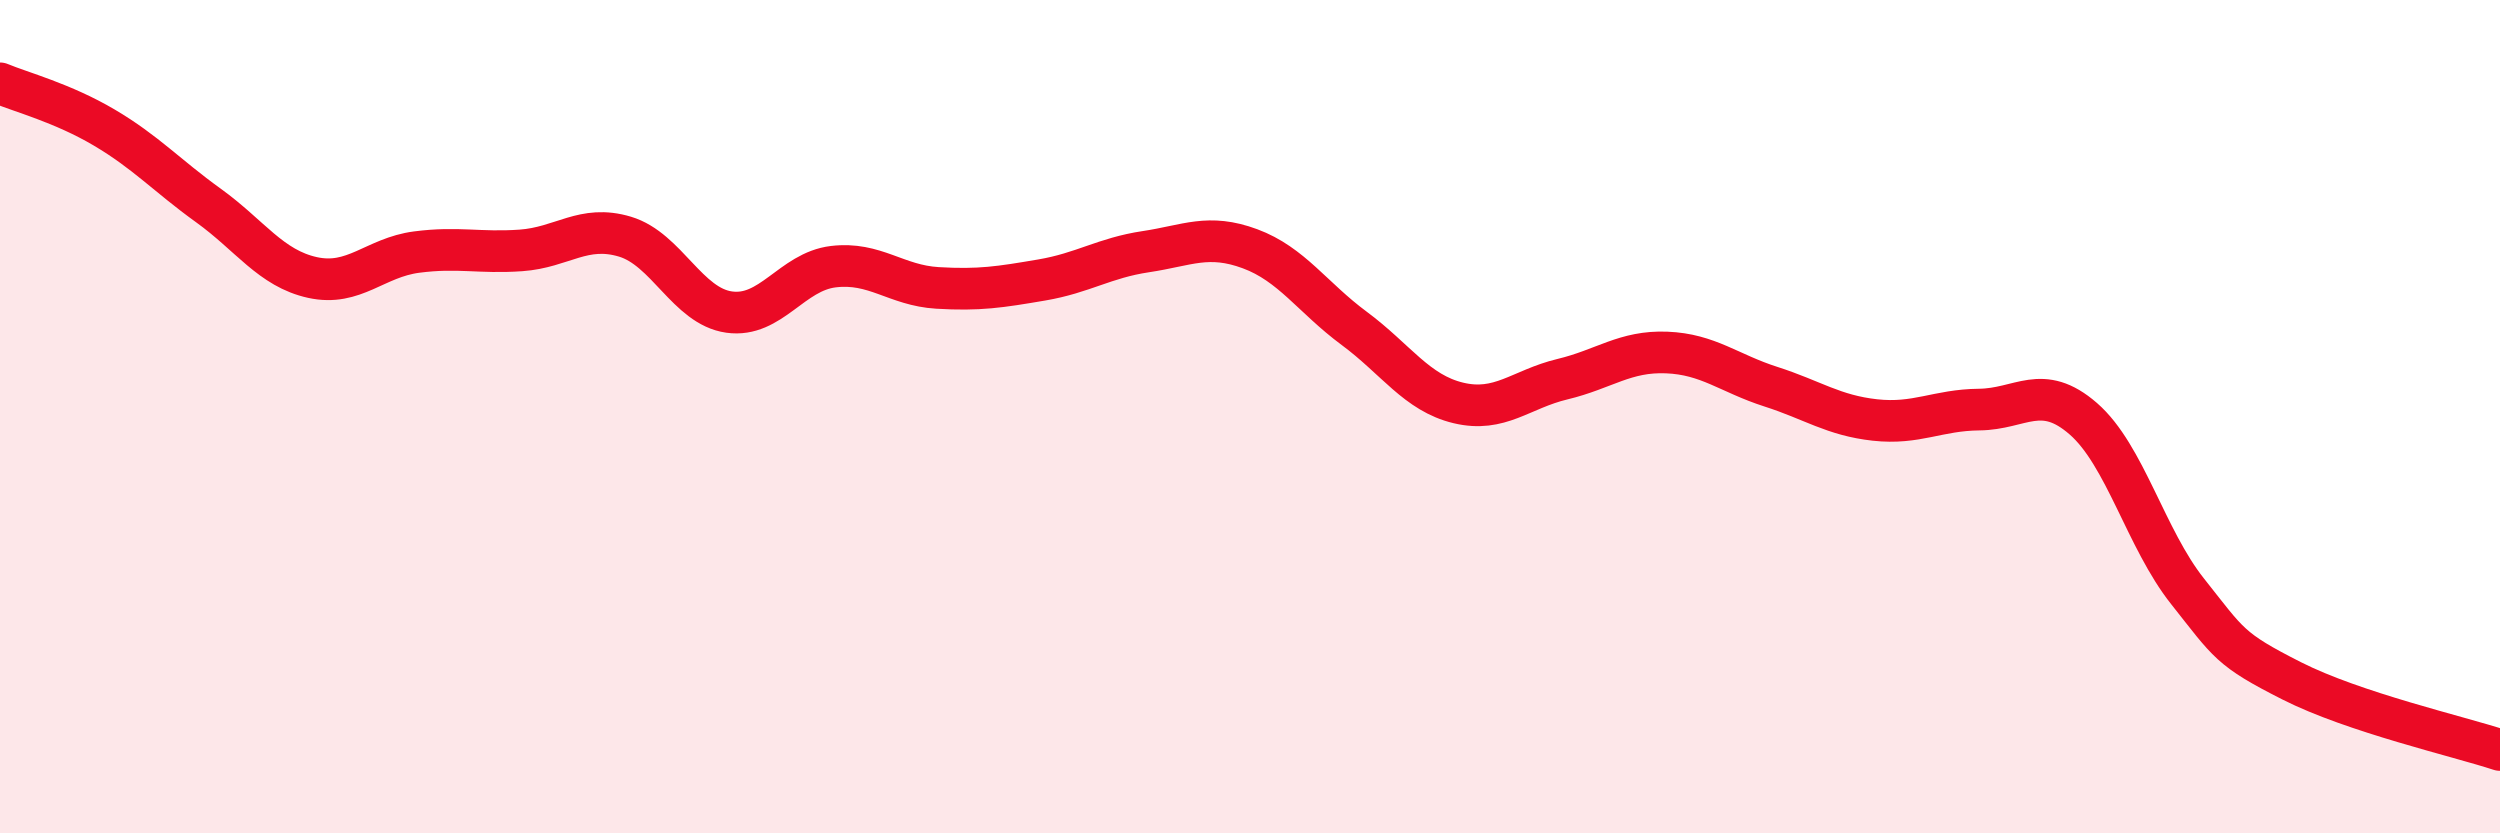 
    <svg width="60" height="20" viewBox="0 0 60 20" xmlns="http://www.w3.org/2000/svg">
      <path
        d="M 0,2 C 0.5,2.21 1.5,2.47 2.5,3.06 C 3.5,3.65 4,4.21 5,4.93 C 6,5.65 6.5,6.44 7.5,6.66 C 8.5,6.88 9,6.18 10,6.05 C 11,5.92 11.5,6.08 12.5,6.01 C 13.5,5.94 14,5.38 15,5.68 C 16,5.98 16.5,7.35 17.5,7.49 C 18.5,7.63 19,6.52 20,6.4 C 21,6.28 21.5,6.85 22.5,6.91 C 23.5,6.97 24,6.89 25,6.72 C 26,6.55 26.5,6.19 27.5,6.04 C 28.5,5.89 29,5.6 30,5.97 C 31,6.34 31.5,7.14 32.5,7.88 C 33.5,8.62 34,9.43 35,9.67 C 36,9.91 36.5,9.34 37.5,9.1 C 38.5,8.86 39,8.42 40,8.46 C 41,8.5 41.5,8.96 42.5,9.28 C 43.5,9.6 44,9.97 45,10.08 C 46,10.19 46.5,9.84 47.5,9.83 C 48.5,9.82 49,9.18 50,10.05 C 51,10.92 51.5,12.93 52.5,14.19 C 53.5,15.45 53.5,15.58 55,16.34 C 56.5,17.1 59,17.67 60,18L60 20L0 20Z"
        fill="#EB0A25"
        opacity="0.1"
        stroke-linecap="round"
        stroke-linejoin="round"
      />
      <path
        d="M 0,2 C 0.5,2.21 1.5,2.47 2.5,3.06 C 3.5,3.65 4,4.21 5,4.93 C 6,5.65 6.5,6.44 7.5,6.66 C 8.5,6.88 9,6.18 10,6.05 C 11,5.92 11.5,6.08 12.5,6.01 C 13.5,5.94 14,5.38 15,5.68 C 16,5.98 16.5,7.35 17.5,7.49 C 18.5,7.63 19,6.52 20,6.4 C 21,6.28 21.5,6.85 22.5,6.91 C 23.5,6.97 24,6.89 25,6.72 C 26,6.55 26.5,6.19 27.5,6.04 C 28.5,5.89 29,5.6 30,5.97 C 31,6.34 31.5,7.14 32.5,7.88 C 33.5,8.62 34,9.43 35,9.67 C 36,9.91 36.5,9.34 37.5,9.1 C 38.5,8.86 39,8.42 40,8.46 C 41,8.5 41.5,8.96 42.5,9.28 C 43.5,9.6 44,9.97 45,10.08 C 46,10.19 46.5,9.84 47.5,9.83 C 48.5,9.82 49,9.18 50,10.05 C 51,10.92 51.5,12.93 52.5,14.19 C 53.5,15.45 53.5,15.58 55,16.34 C 56.5,17.1 59,17.67 60,18"
        stroke="#EB0A25"
        stroke-width="1"
        fill="none"
        stroke-linecap="round"
        stroke-linejoin="round"
      />
    </svg>
  